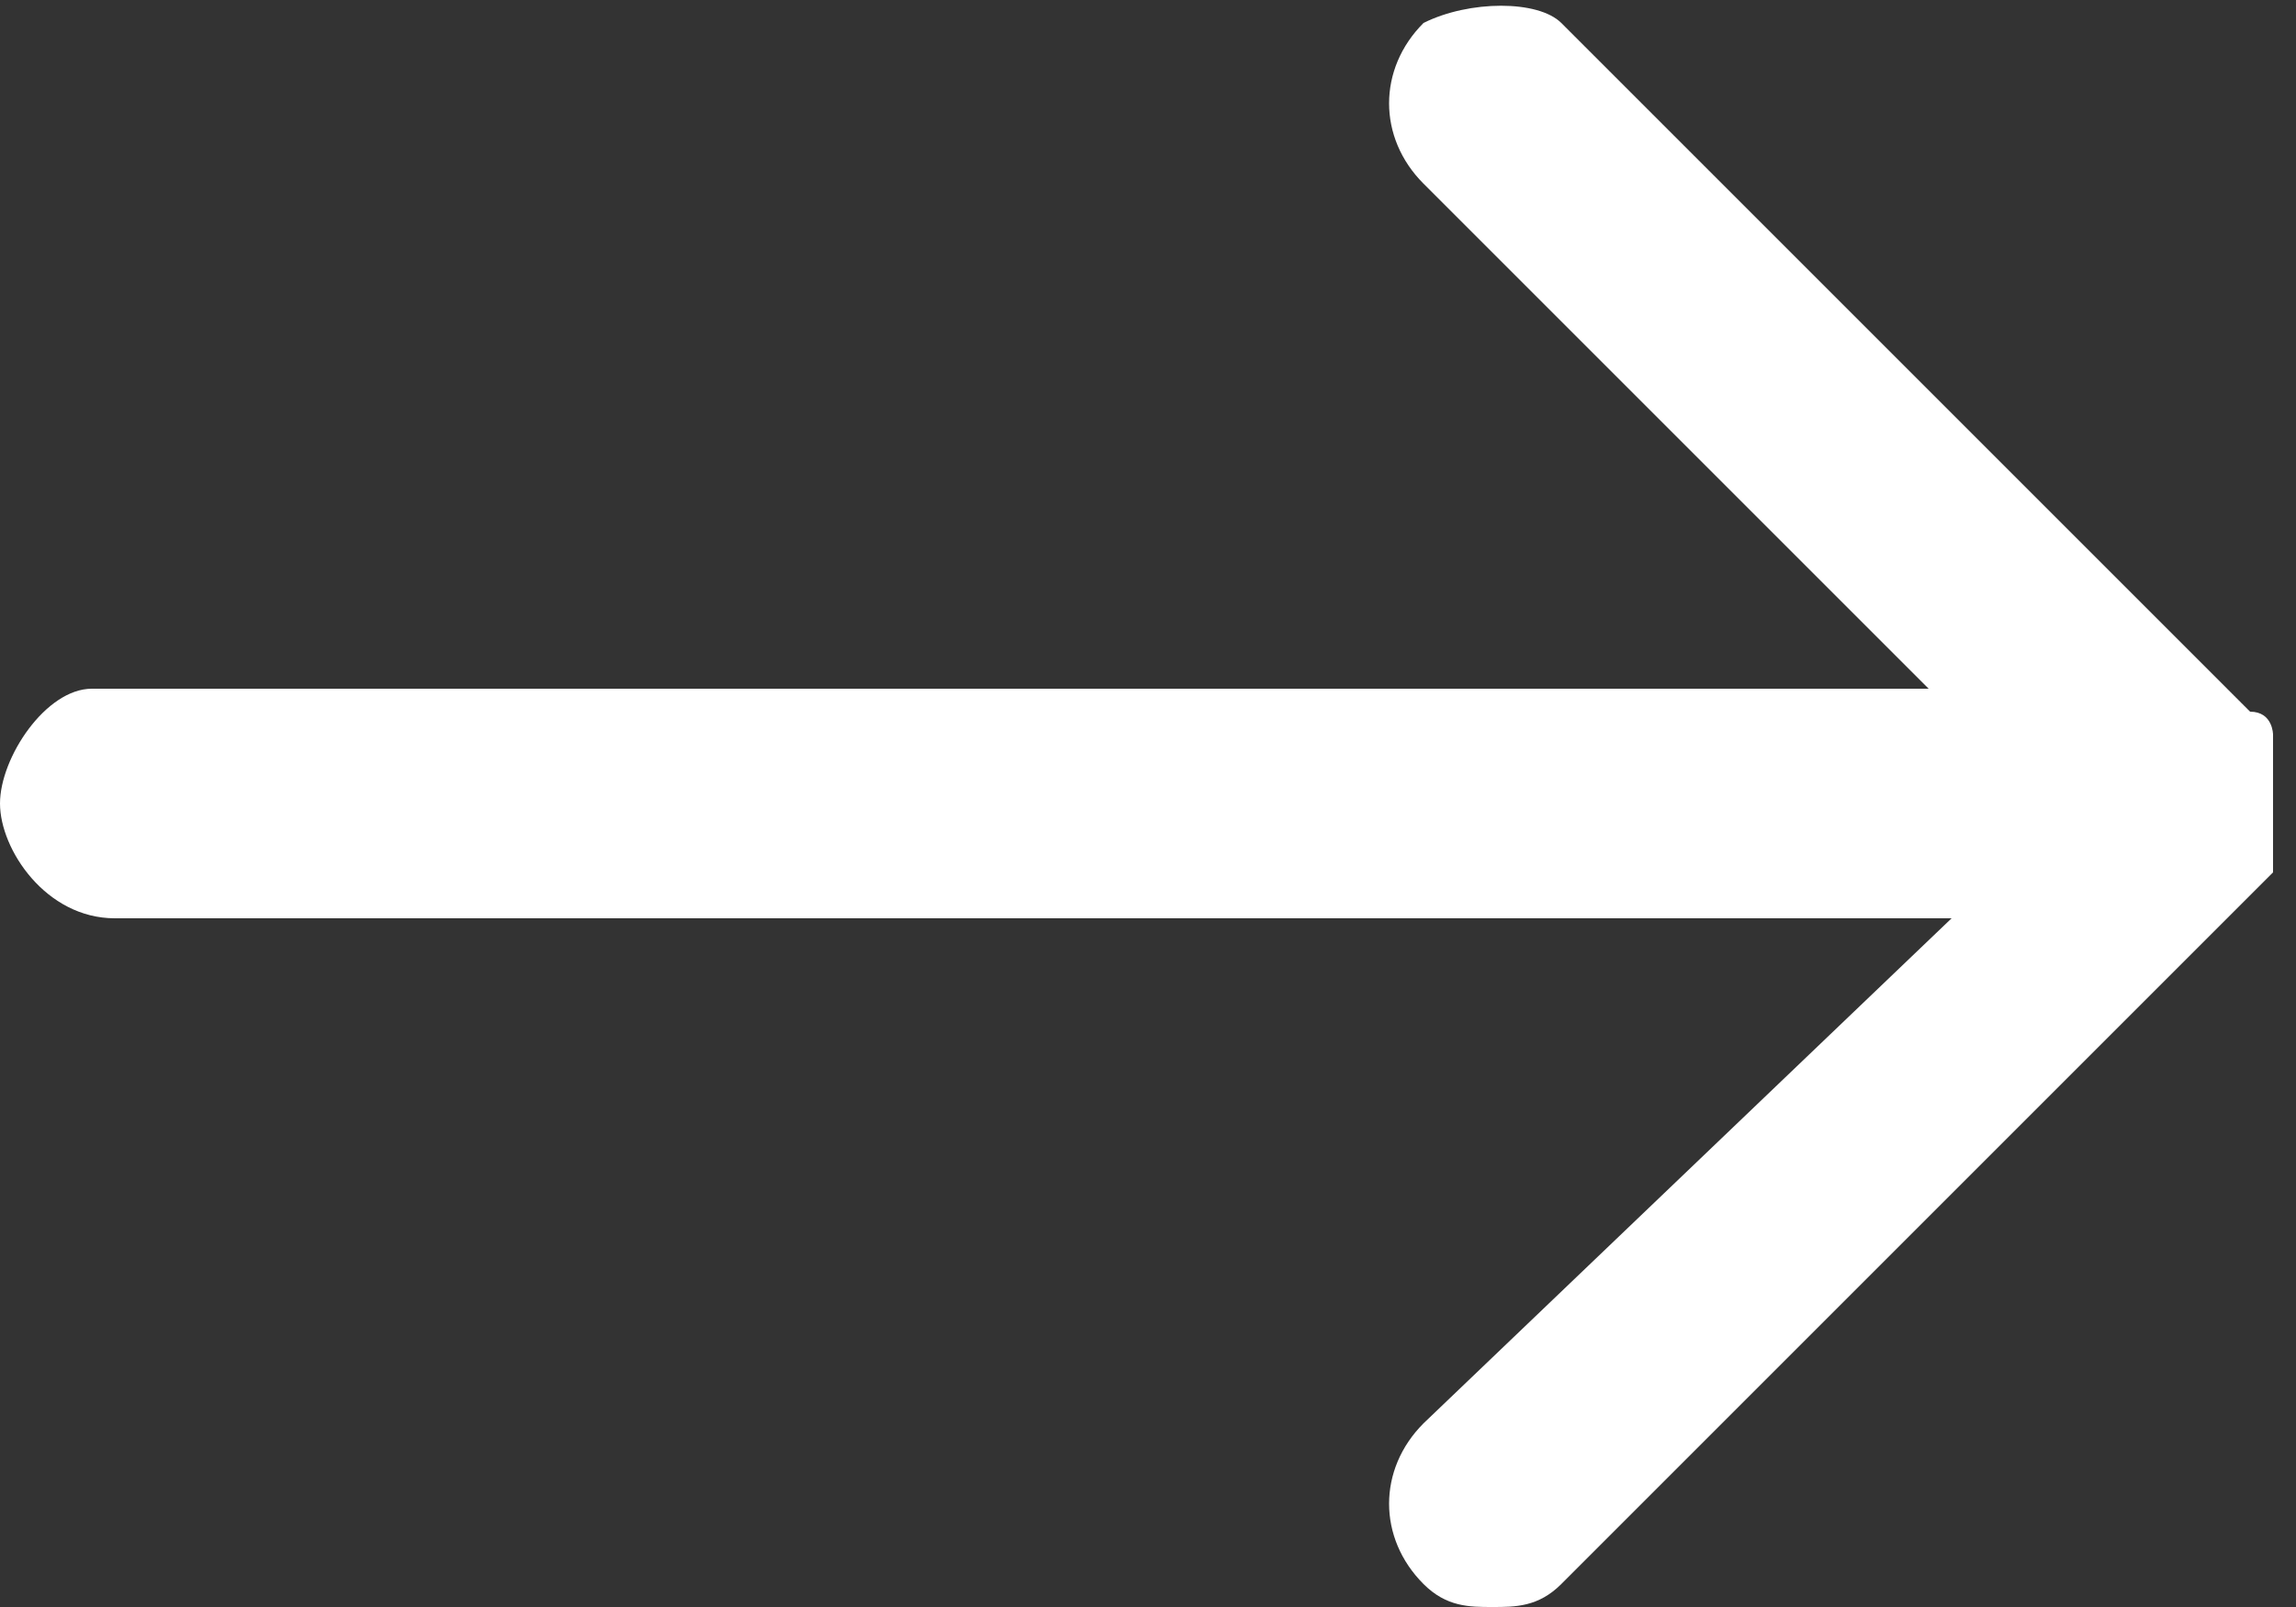 <svg id="Layer_1" xmlns="http://www.w3.org/2000/svg" viewBox="0 0 10 7">
  <rect x="0" y="0" width="10" height="7" fill="#333333" stroke="none"/>
  <style>.st0{fill:#fff}</style>
  <g id="Symbols">
    <g id="icon_x2F_arrow_x2F_link_x2F_white">
      <g id="icon_x2F_pfeil_x2F_link_x2F_weiss">
        <path id="arrow" class="st0"
              d="M6.5 7c.1 0 .2 0 .3-.1l3-3 .1-.1v-.1-.1-.1-.1-.1-.1s0-.1-.1-.1l-3-3c-.1-.1-.4-.1-.6 0-.2.2-.2.5 0 .7L8.4 3h-8c-.2 0-.4.3-.4.5s.2.5.5.5h8L6.2 6.2c-.2.2-.2.5 0 .7.1.1.2.1.3.1z"/>
      </g>
    </g>
  </g>
</svg>
